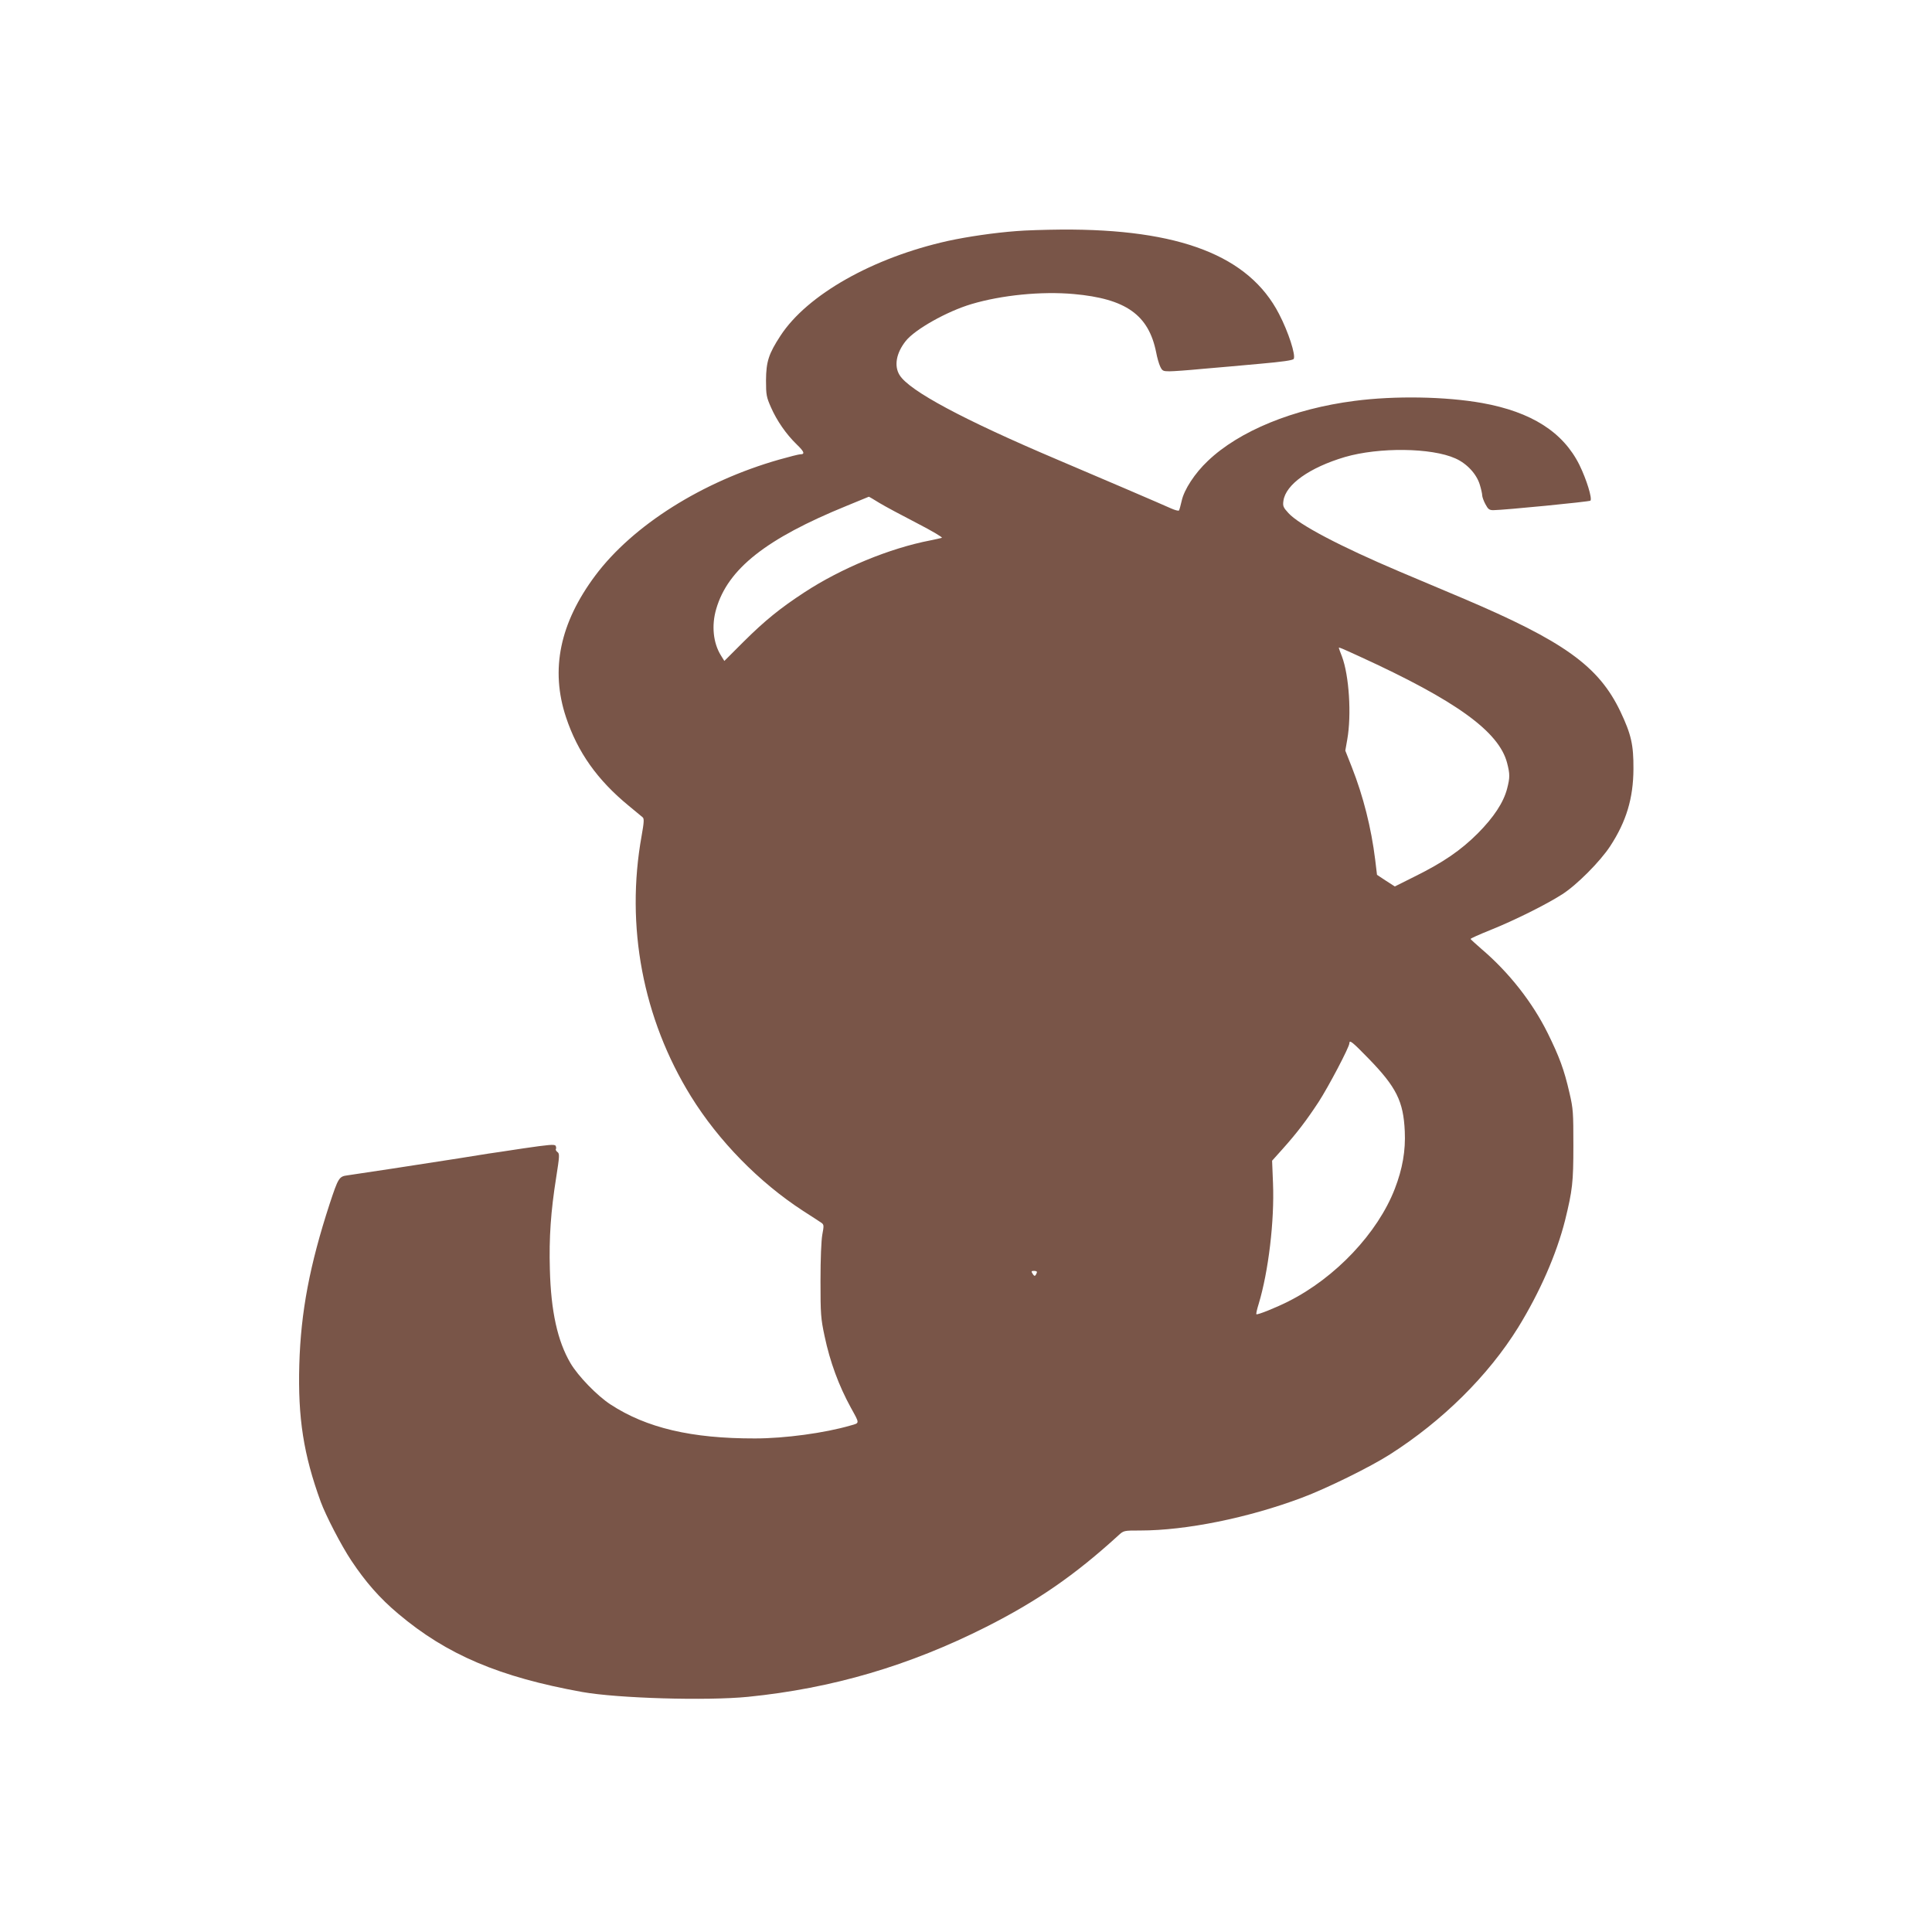 <?xml version="1.0" standalone="no"?>
<!DOCTYPE svg PUBLIC "-//W3C//DTD SVG 20010904//EN"
 "http://www.w3.org/TR/2001/REC-SVG-20010904/DTD/svg10.dtd">
<svg version="1.0" xmlns="http://www.w3.org/2000/svg"
 width="1280pt" height="1280pt" viewBox="0 0 1280 1280"
 preserveAspectRatio="xMidYMid meet">
<g transform="translate(0,1280) scale(0.1,-0.1)"
fill="#795548" stroke="none">
<path d="M6734 11269 c-147 -11 -324 -37 -453 -65 -499 -111 -933 -357 -1110
-628 -79 -121 -95 -172 -96 -296 0 -97 3 -111 33 -179 39 -89 101 -178 170
-245 51 -49 57 -66 23 -66 -9 0 -72 -16 -139 -35 -509 -145 -969 -435 -1218
-768 -235 -315 -299 -623 -194 -939 77 -232 208 -416 415 -586 44 -36 86 -71
93 -77 10 -9 9 -32 -7 -122 -108 -598 8 -1212 327 -1727 182 -294 451 -569
742 -758 58 -37 113 -73 123 -80 16 -12 16 -19 5 -78 -7 -39 -12 -159 -12
-305 0 -223 2 -249 27 -367 36 -171 94 -328 174 -474 59 -107 60 -101 -1 -118
-171 -50 -436 -86 -634 -86 -421 -1 -720 70 -957 225 -88 57 -215 188 -265
273 -86 146 -130 344 -137 622 -6 210 6 384 42 610 22 140 23 156 9 167 -9 6
-14 16 -11 20 3 5 2 15 -2 22 -7 11 -47 7 -212 -17 -112 -17 -217 -33 -234
-35 -16 -3 -106 -17 -200 -32 -235 -37 -681 -105 -733 -112 -56 -7 -61 -17
-118 -189 -132 -405 -191 -715 -201 -1064 -10 -355 28 -597 142 -910 33 -90
135 -288 203 -390 94 -141 187 -248 311 -352 321 -271 670 -419 1219 -518 237
-42 823 -59 1097 -32 559 56 1069 206 1580 464 338 171 587 343 874 605 36 33
36 33 145 33 304 0 717 84 1071 217 161 60 456 205 585 288 348 222 650 521
848 840 144 234 254 485 311 710 49 200 55 251 55 495 0 219 -1 243 -26 350
-35 153 -67 239 -144 395 -101 204 -256 402 -438 557 -39 34 -72 64 -73 67 -2
3 58 30 133 60 159 64 368 168 474 236 96 61 252 218 318 319 107 164 153 317
154 511 1 161 -15 230 -86 380 -144 302 -374 467 -1051 754 -121 51 -305 129
-410 173 -396 168 -670 312 -739 389 -34 37 -38 46 -33 81 15 108 172 220 407
290 227 66 574 62 732 -9 77 -34 141 -104 162 -174 9 -29 16 -61 16 -71 0 -9
9 -36 21 -58 18 -34 26 -40 53 -40 75 1 636 56 643 63 13 14 -25 139 -73 237
-108 217 -317 351 -645 410 -242 43 -578 49 -845 14 -405 -52 -764 -199 -972
-398 -86 -81 -157 -190 -173 -264 -7 -31 -15 -60 -18 -64 -3 -4 -26 2 -51 13
-50 23 -507 219 -755 324 -622 264 -981 456 -1045 560 -38 61 -22 147 41 226
61 77 273 196 434 244 201 60 465 86 678 67 347 -31 497 -138 547 -387 6 -33
18 -75 26 -92 14 -30 19 -33 62 -33 26 0 124 7 217 16 94 8 266 23 384 34 147
13 217 23 222 32 15 24 -35 179 -97 298 -199 386 -660 564 -1443 559 -108 -1
-241 -5 -297 -10z m-908 -1801 c38 -23 150 -83 249 -134 99 -51 173 -95 165
-97 -8 -3 -42 -10 -75 -17 -271 -52 -592 -185 -835 -344 -161 -105 -263 -188
-403 -327 l-128 -128 -23 37 c-51 82 -63 198 -31 307 77 266 330 466 865 684
80 33 146 60 146 60 1 1 33 -18 70 -41z m3181 -1017 c641 -293 924 -498 978
-706 19 -74 19 -96 0 -170 -24 -92 -88 -189 -194 -296 -112 -112 -228 -192
-418 -286 l-132 -66 -59 38 -59 39 -12 100 c-26 211 -79 421 -155 614 l-43
109 13 74 c29 164 12 424 -35 549 -12 30 -21 56 -21 58 0 5 15 -1 137 -57z
m59 -2663 c185 -190 232 -284 241 -483 6 -129 -15 -249 -66 -381 -113 -293
-394 -590 -705 -746 -87 -44 -206 -91 -212 -85 -3 2 4 33 15 68 65 215 105
551 95 799 l-6 150 69 77 c95 106 158 189 239 312 66 102 204 364 204 389 0
25 19 10 126 -100z m-2196 -1415 c0 -5 -4 -13 -8 -20 -6 -9 -11 -7 -20 7 -11
17 -10 20 8 20 11 0 20 -3 20 -7z"/>
</g>
</svg>
